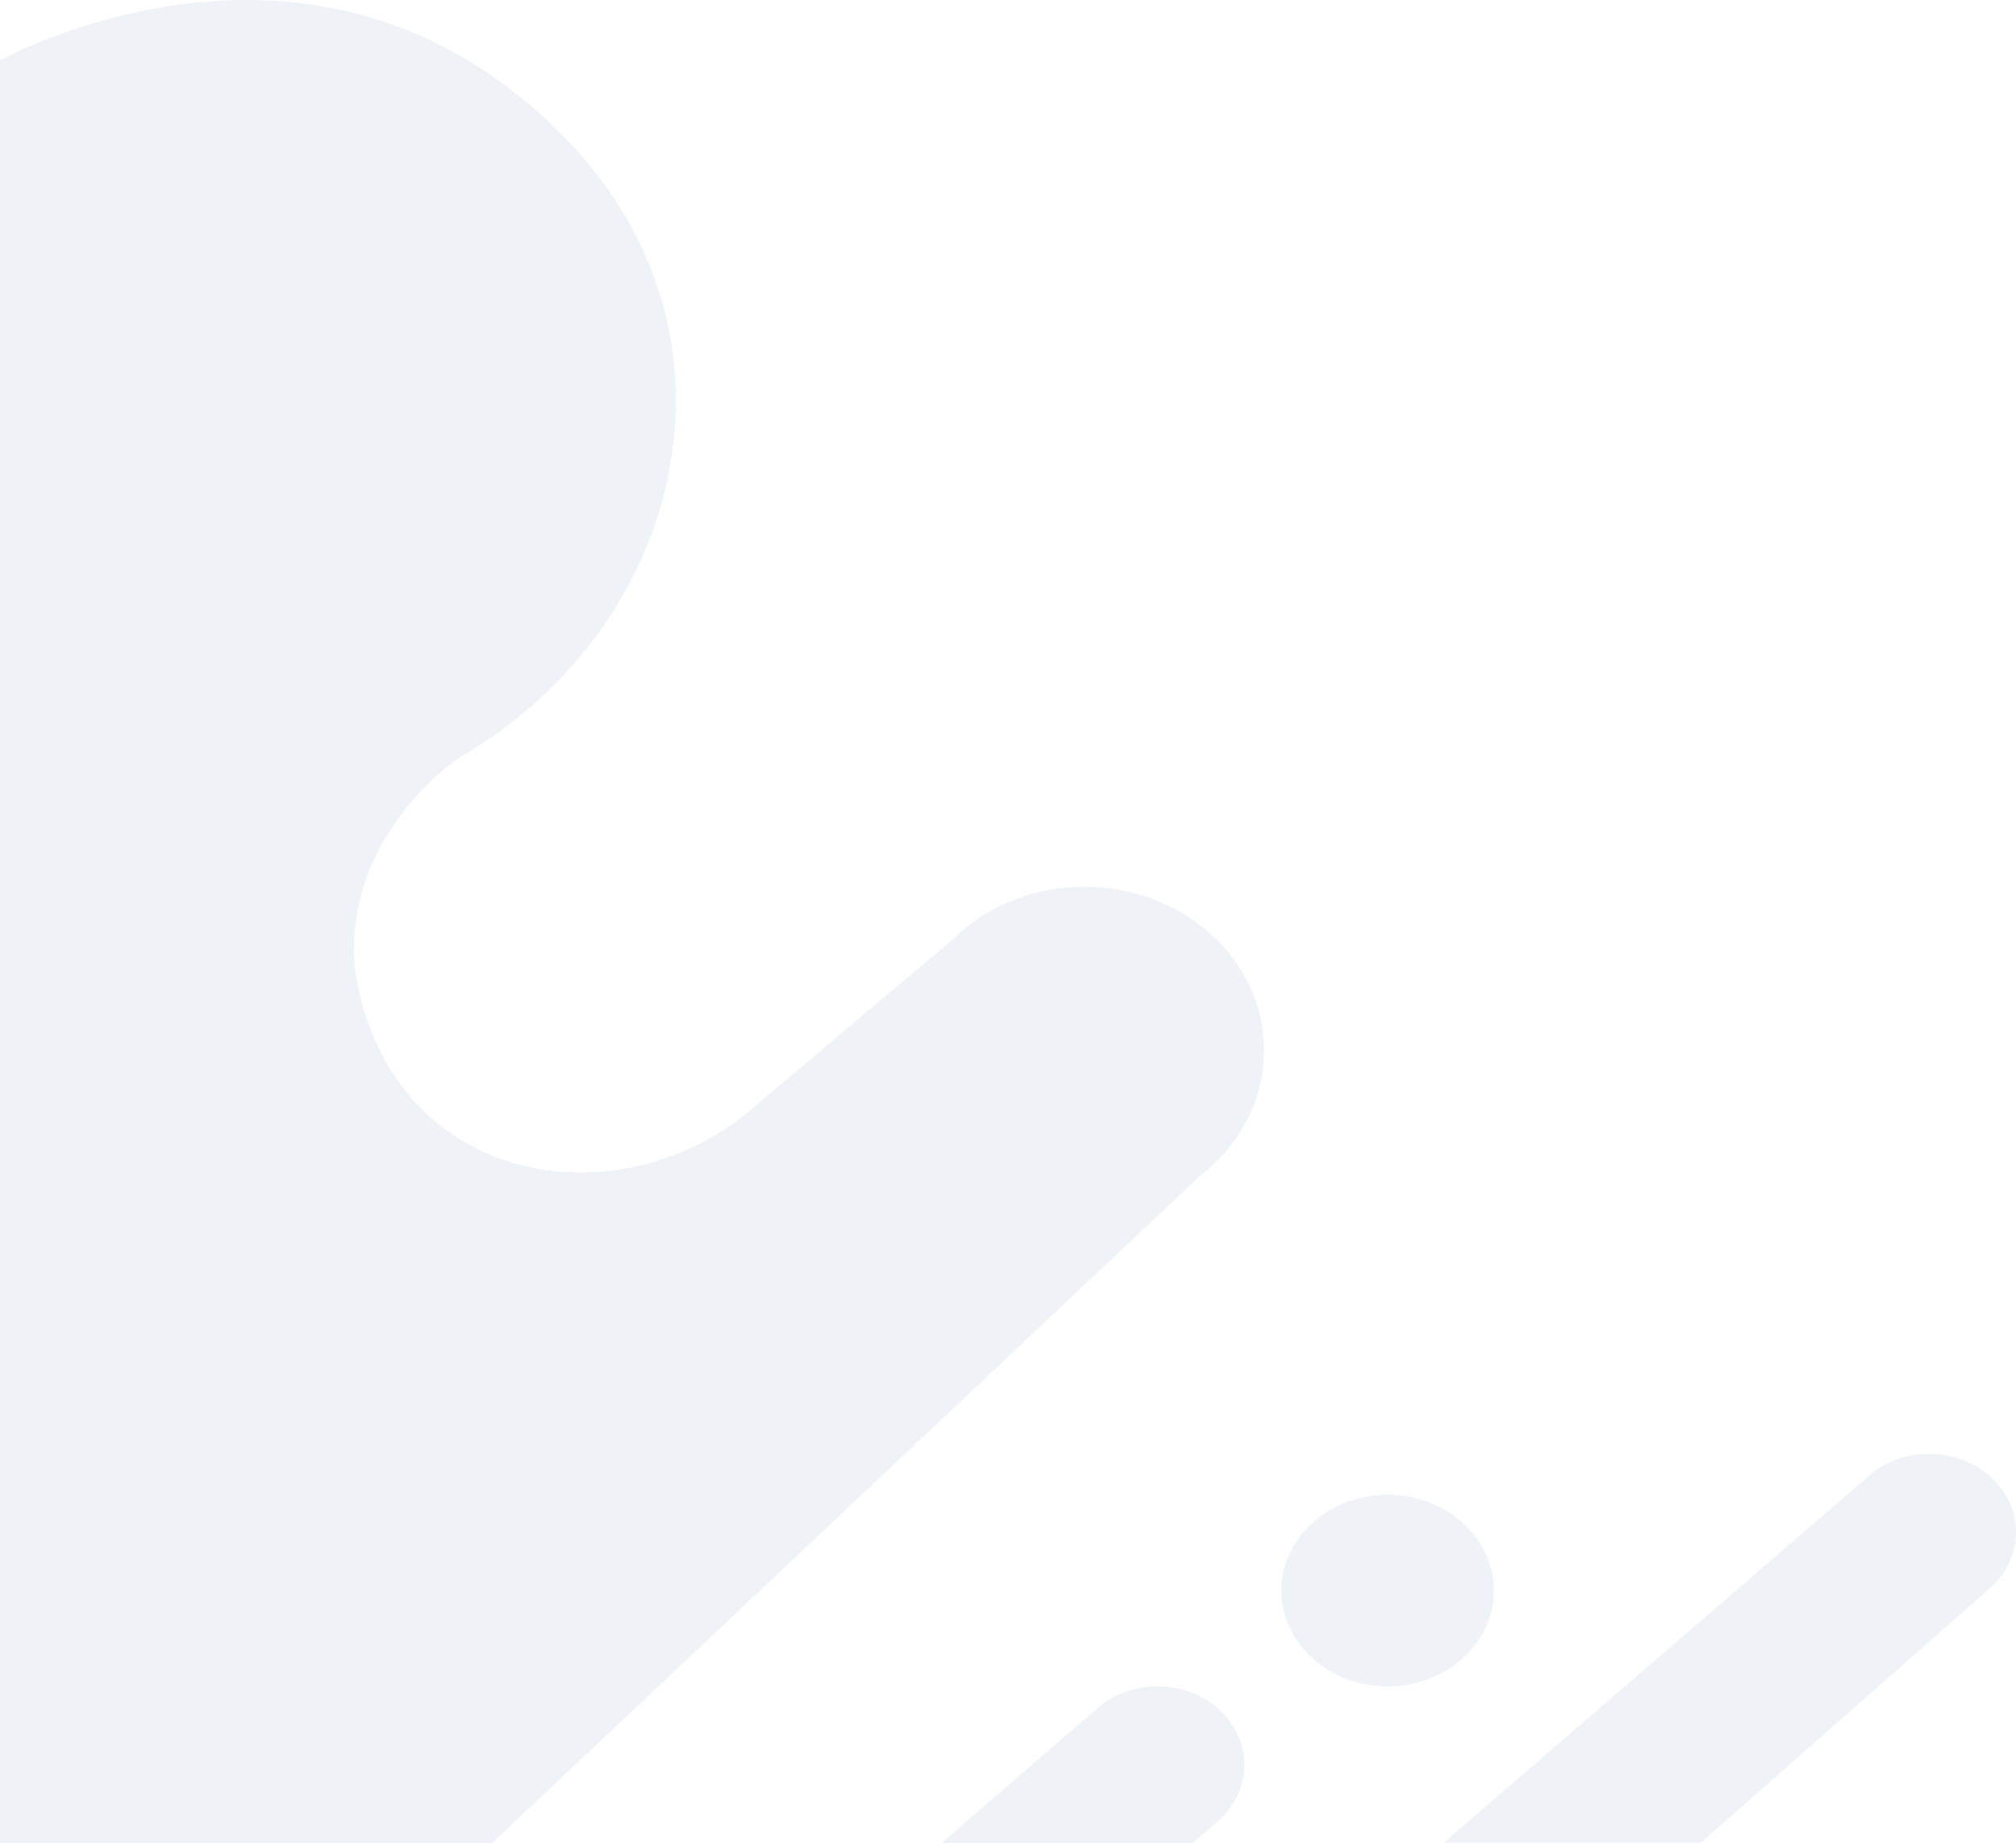 <?xml version="1.0" encoding="UTF-8"?><svg id="Layer_1" xmlns="http://www.w3.org/2000/svg" width="829.6" height="758.36" viewBox="0 0 829.6 758.36"><g opacity=".07"><path d="M614.73,654.4c0-21.79-19.57-39.44-43.72-39.44s-43.72,17.66-43.72,39.44,19.57,39.44,43.72,39.44,43.72-17.66,43.72-39.44Z" fill="#14509c"/><path d="M594.06,758.13l173.87-149.94c6.49-6.19,15.68-10.06,25.89-10.06,19.72,0,35.78,14.44,35.78,32.29,0,9.55-4.6,18.13-11.9,24.04l-117.8,103.67h-105.83Z" fill="#14509c"/><path d="M490.83,758.36c7-6.14,11.34-10,11.47-10.12,6.05-5.8,9.77-13.58,9.77-22.17,0-17.79-16-32.29-35.78-32.29-10.21,0-19.4,3.87-25.89,10.06l-63.12,54.51h103.63-.07Z" fill="#14509c"/></g><path d="M0,24.88c6.02-3.31,100.12-53,189.24-2,13.56,7.76,80.91,48.7,88.23,128.14,5.84,63.32-28.74,126.21-88.23,160.51-2.1,1.38-46.17,31.47-43.45,83.8.11,2.21,3.13,46.14,40.35,71.39,33.56,22.76,80.79,20.73,117.58-5.77l87.75-73.94c2.96-2.93,6.17-5.63,9.64-8.1l.13-.12c12.47-8.73,28.1-13.96,45.05-13.96,40.82,0,73.89,30.16,73.89,67.39,0,15.68-5.92,30.16-15.81,41.59l-.13.12c-3.02,3.57-6.49,6.78-10.27,9.7l-291.51,274.71H0V24.88Z" fill="#14509c" opacity=".07"/></svg>